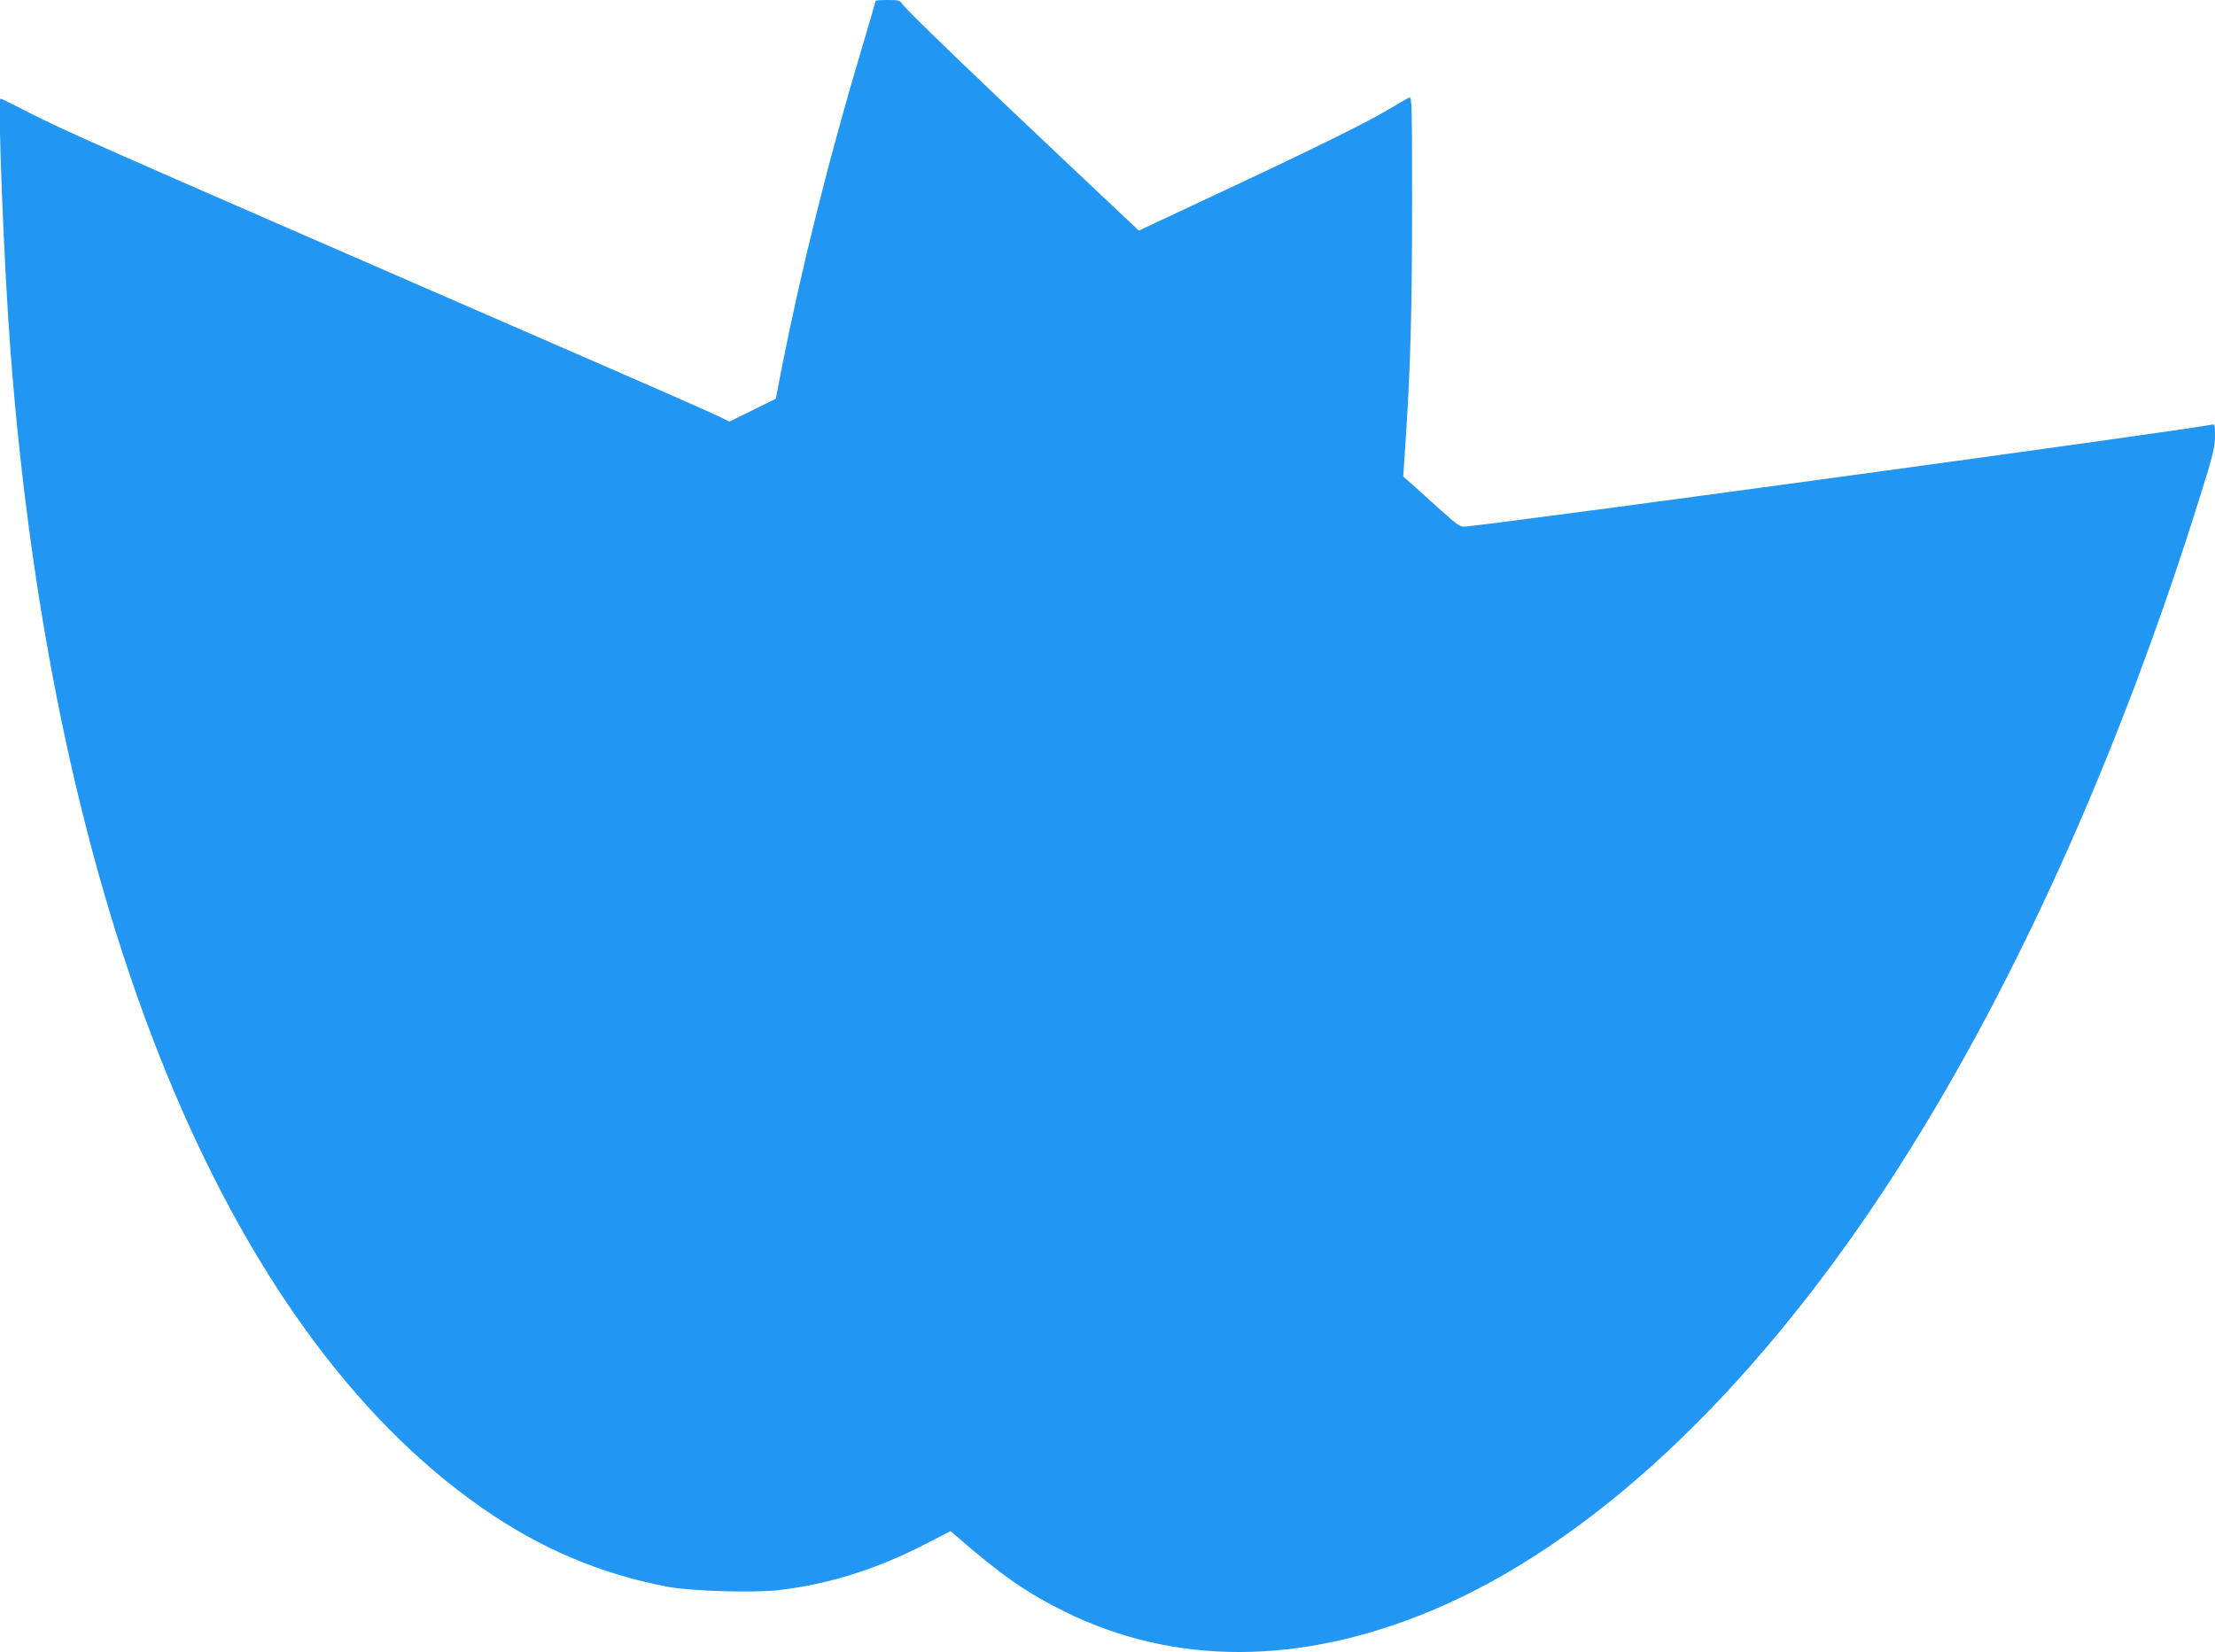 <?xml version="1.0" standalone="no"?>
<!DOCTYPE svg PUBLIC "-//W3C//DTD SVG 20010904//EN"
 "http://www.w3.org/TR/2001/REC-SVG-20010904/DTD/svg10.dtd">
<svg version="1.0" xmlns="http://www.w3.org/2000/svg"
 width="1280pt" height="955pt" viewBox="0 0 1280 955"
 preserveAspectRatio="xMidYMid meet">
<g transform="translate(0,955) scale(0.1,-0.1)"
fill="#2196f3" stroke="none">
<path d="M5060 9545 c0 -3 -36 -128 -81 -278 -192 -644 -346 -1262 -459 -1832
l-37 -190 -134 -66 -134 -66 -38 19 c-66 33 -307 139 -1367 600 -2296 1000
-2428 1058 -2648 1170 -83 43 -155 78 -159 78 -18 0 20 -971 58 -1465 247
-3217 1236 -5643 2722 -6679 339 -237 687 -384 1077 -458 136 -25 491 -36 641
-19 290 34 570 122 858 272 l134 69 37 -32 c257 -223 402 -324 620 -432 636
-315 1364 -313 2124 5 915 384 1836 1244 2632 2459 708 1081 1334 2460 1814
4001 69 220 80 266 80 328 0 69 -1 71 -22 66 -132 -29 -3903 -545 -4303 -588
-39 -4 -43 -1 -169 112 -70 64 -144 130 -162 146 l-35 30 16 240 c27 425 35
737 35 1354 0 556 -1 603 -16 597 -10 -4 -66 -36 -126 -72 -123 -74 -470 -245
-1045 -513 l-392 -184 -423 399 c-539 508 -921 877 -942 909 -15 23 -23 25
-86 25 -39 0 -70 -2 -70 -5z"/>
</g>
</svg>
